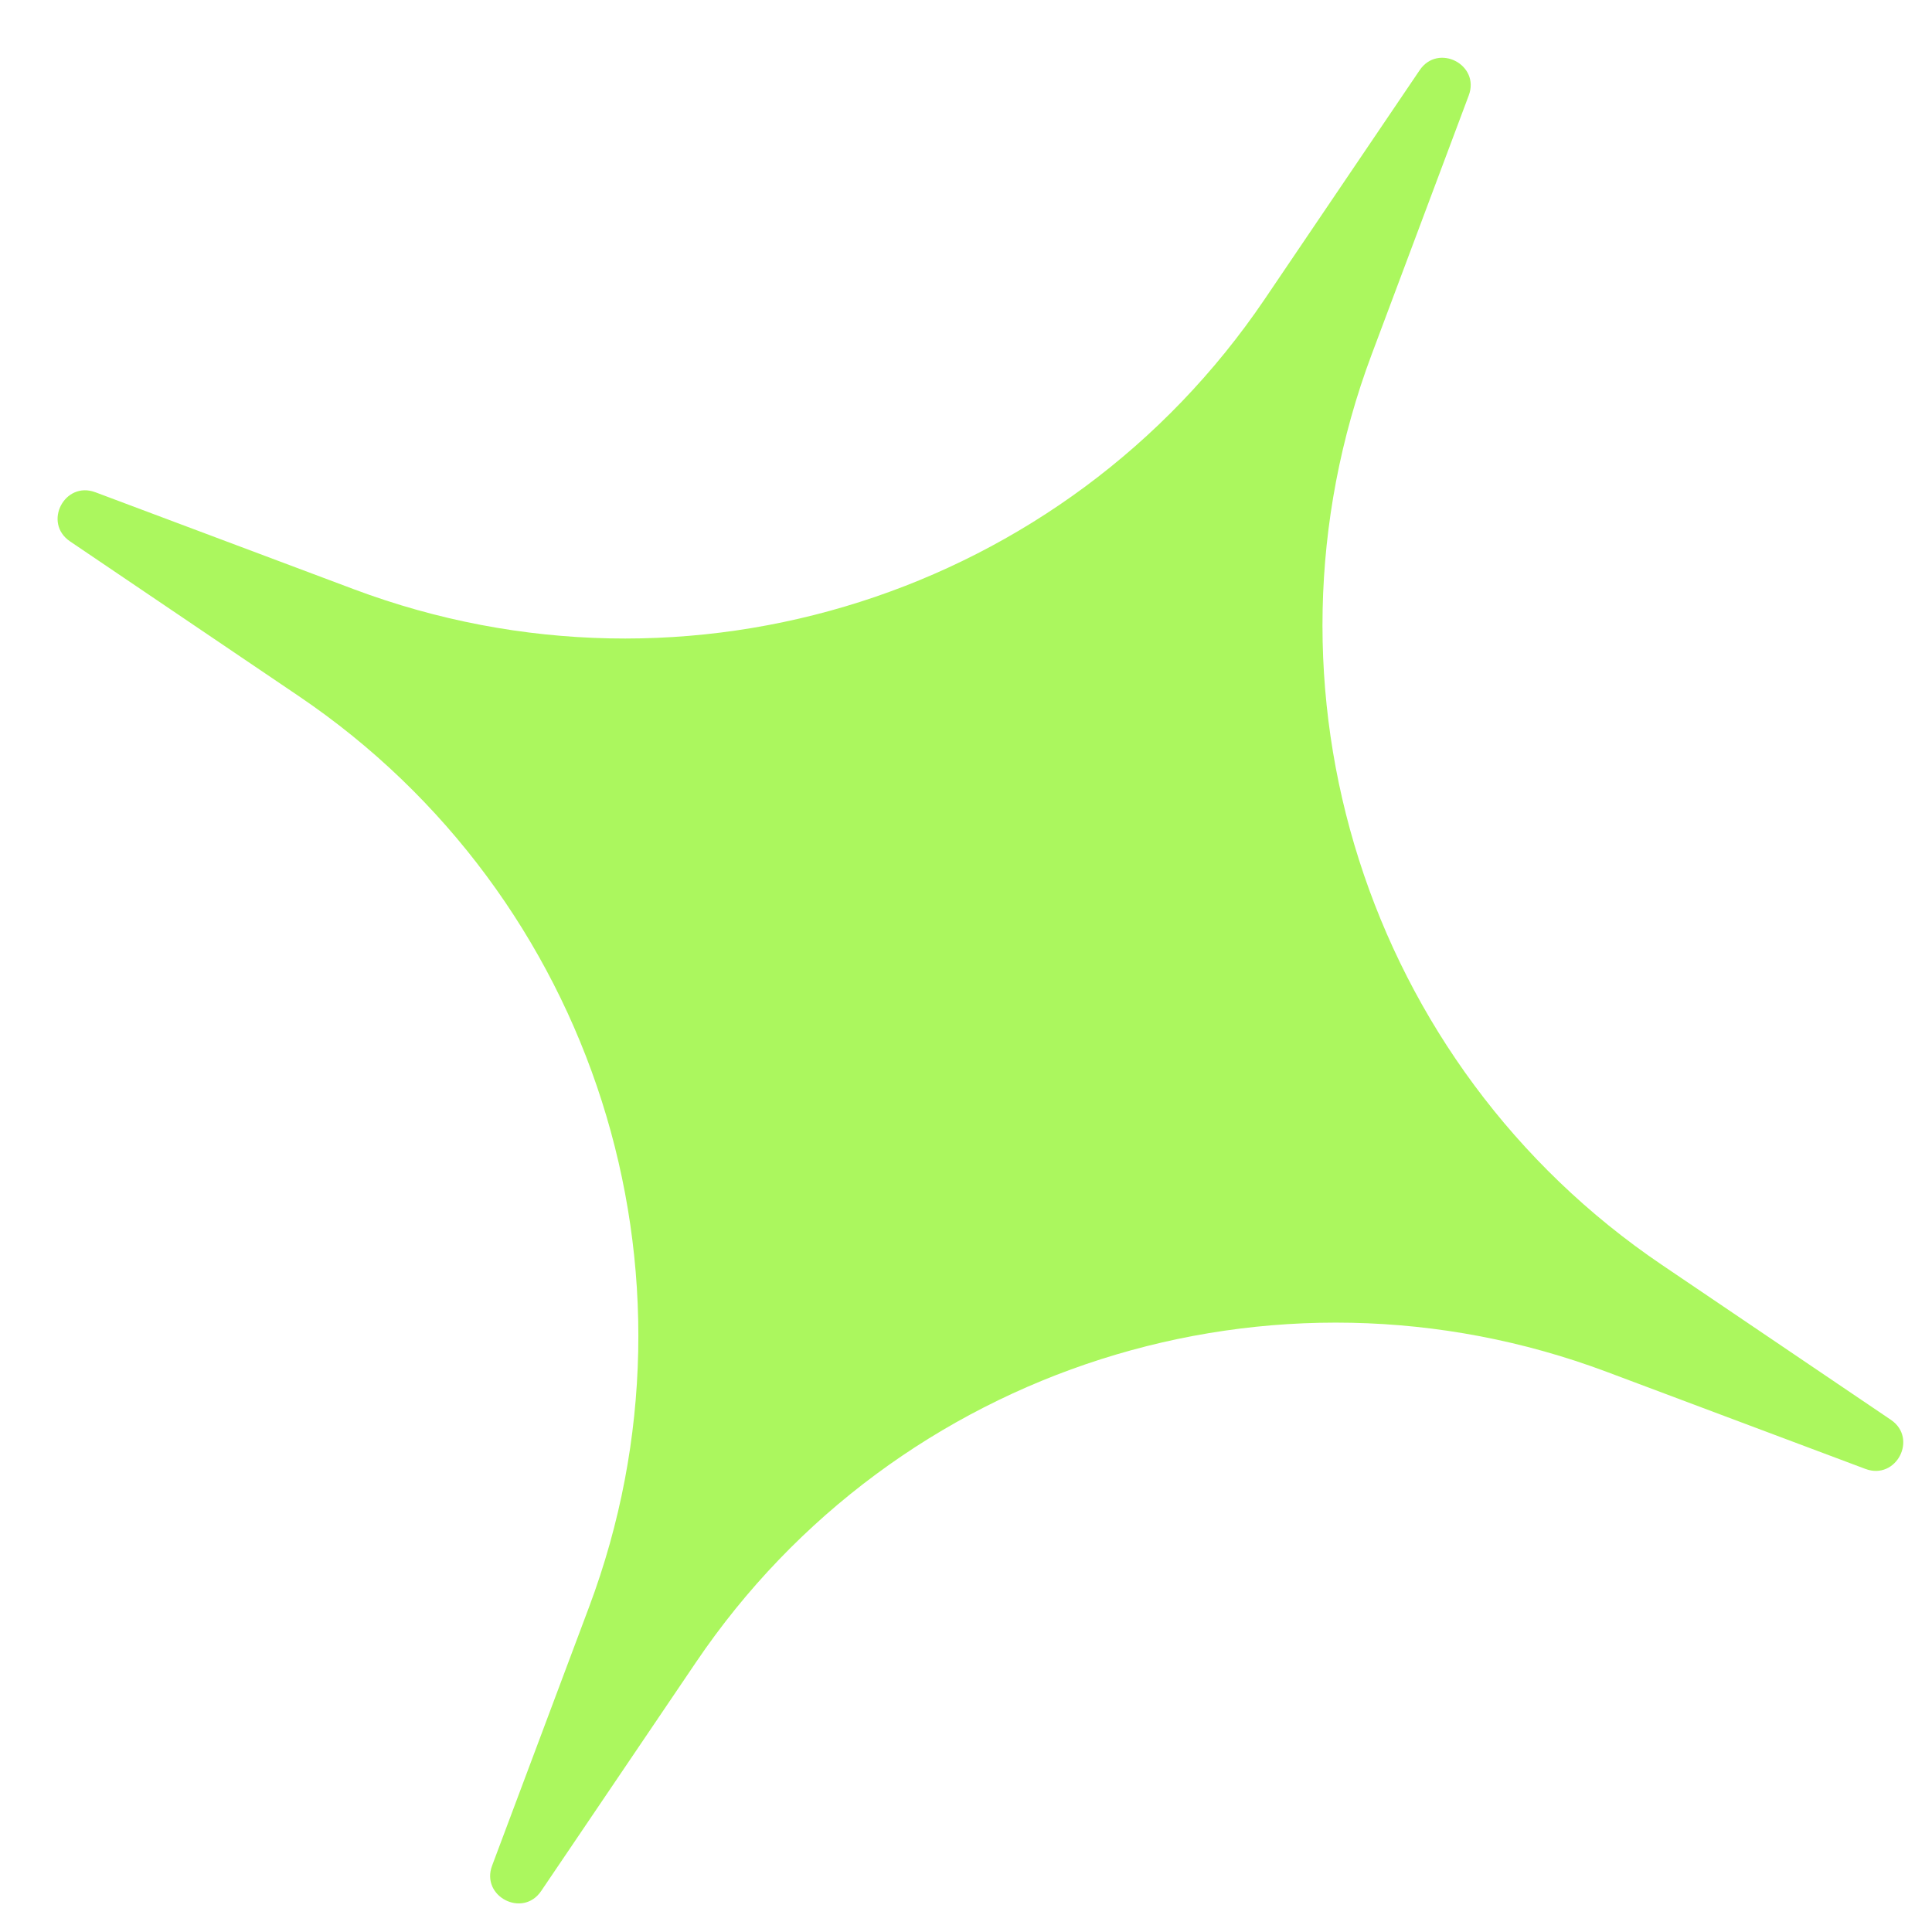 <?xml version="1.0" encoding="UTF-8"?> <svg xmlns="http://www.w3.org/2000/svg" width="28" height="28" viewBox="0 0 28 28" fill="none"><path d="M20.575 1.017C20.843 0.622 21.454 0.937 21.286 1.384L19.88 5.135C18.064 9.977 19.803 15.434 24.086 18.332L27.404 20.577C27.799 20.845 27.483 21.456 27.036 21.289L23.286 19.882C18.443 18.066 12.987 19.805 10.088 24.089L7.843 27.406C7.576 27.801 6.964 27.485 7.132 27.038L8.538 23.288C10.354 18.445 8.615 12.989 4.332 10.09L1.015 7.846C0.619 7.578 0.935 6.967 1.382 7.134L5.132 8.541C9.975 10.356 15.431 8.617 18.33 4.334L20.575 1.017Z" fill="#ABF75E"></path></svg> 